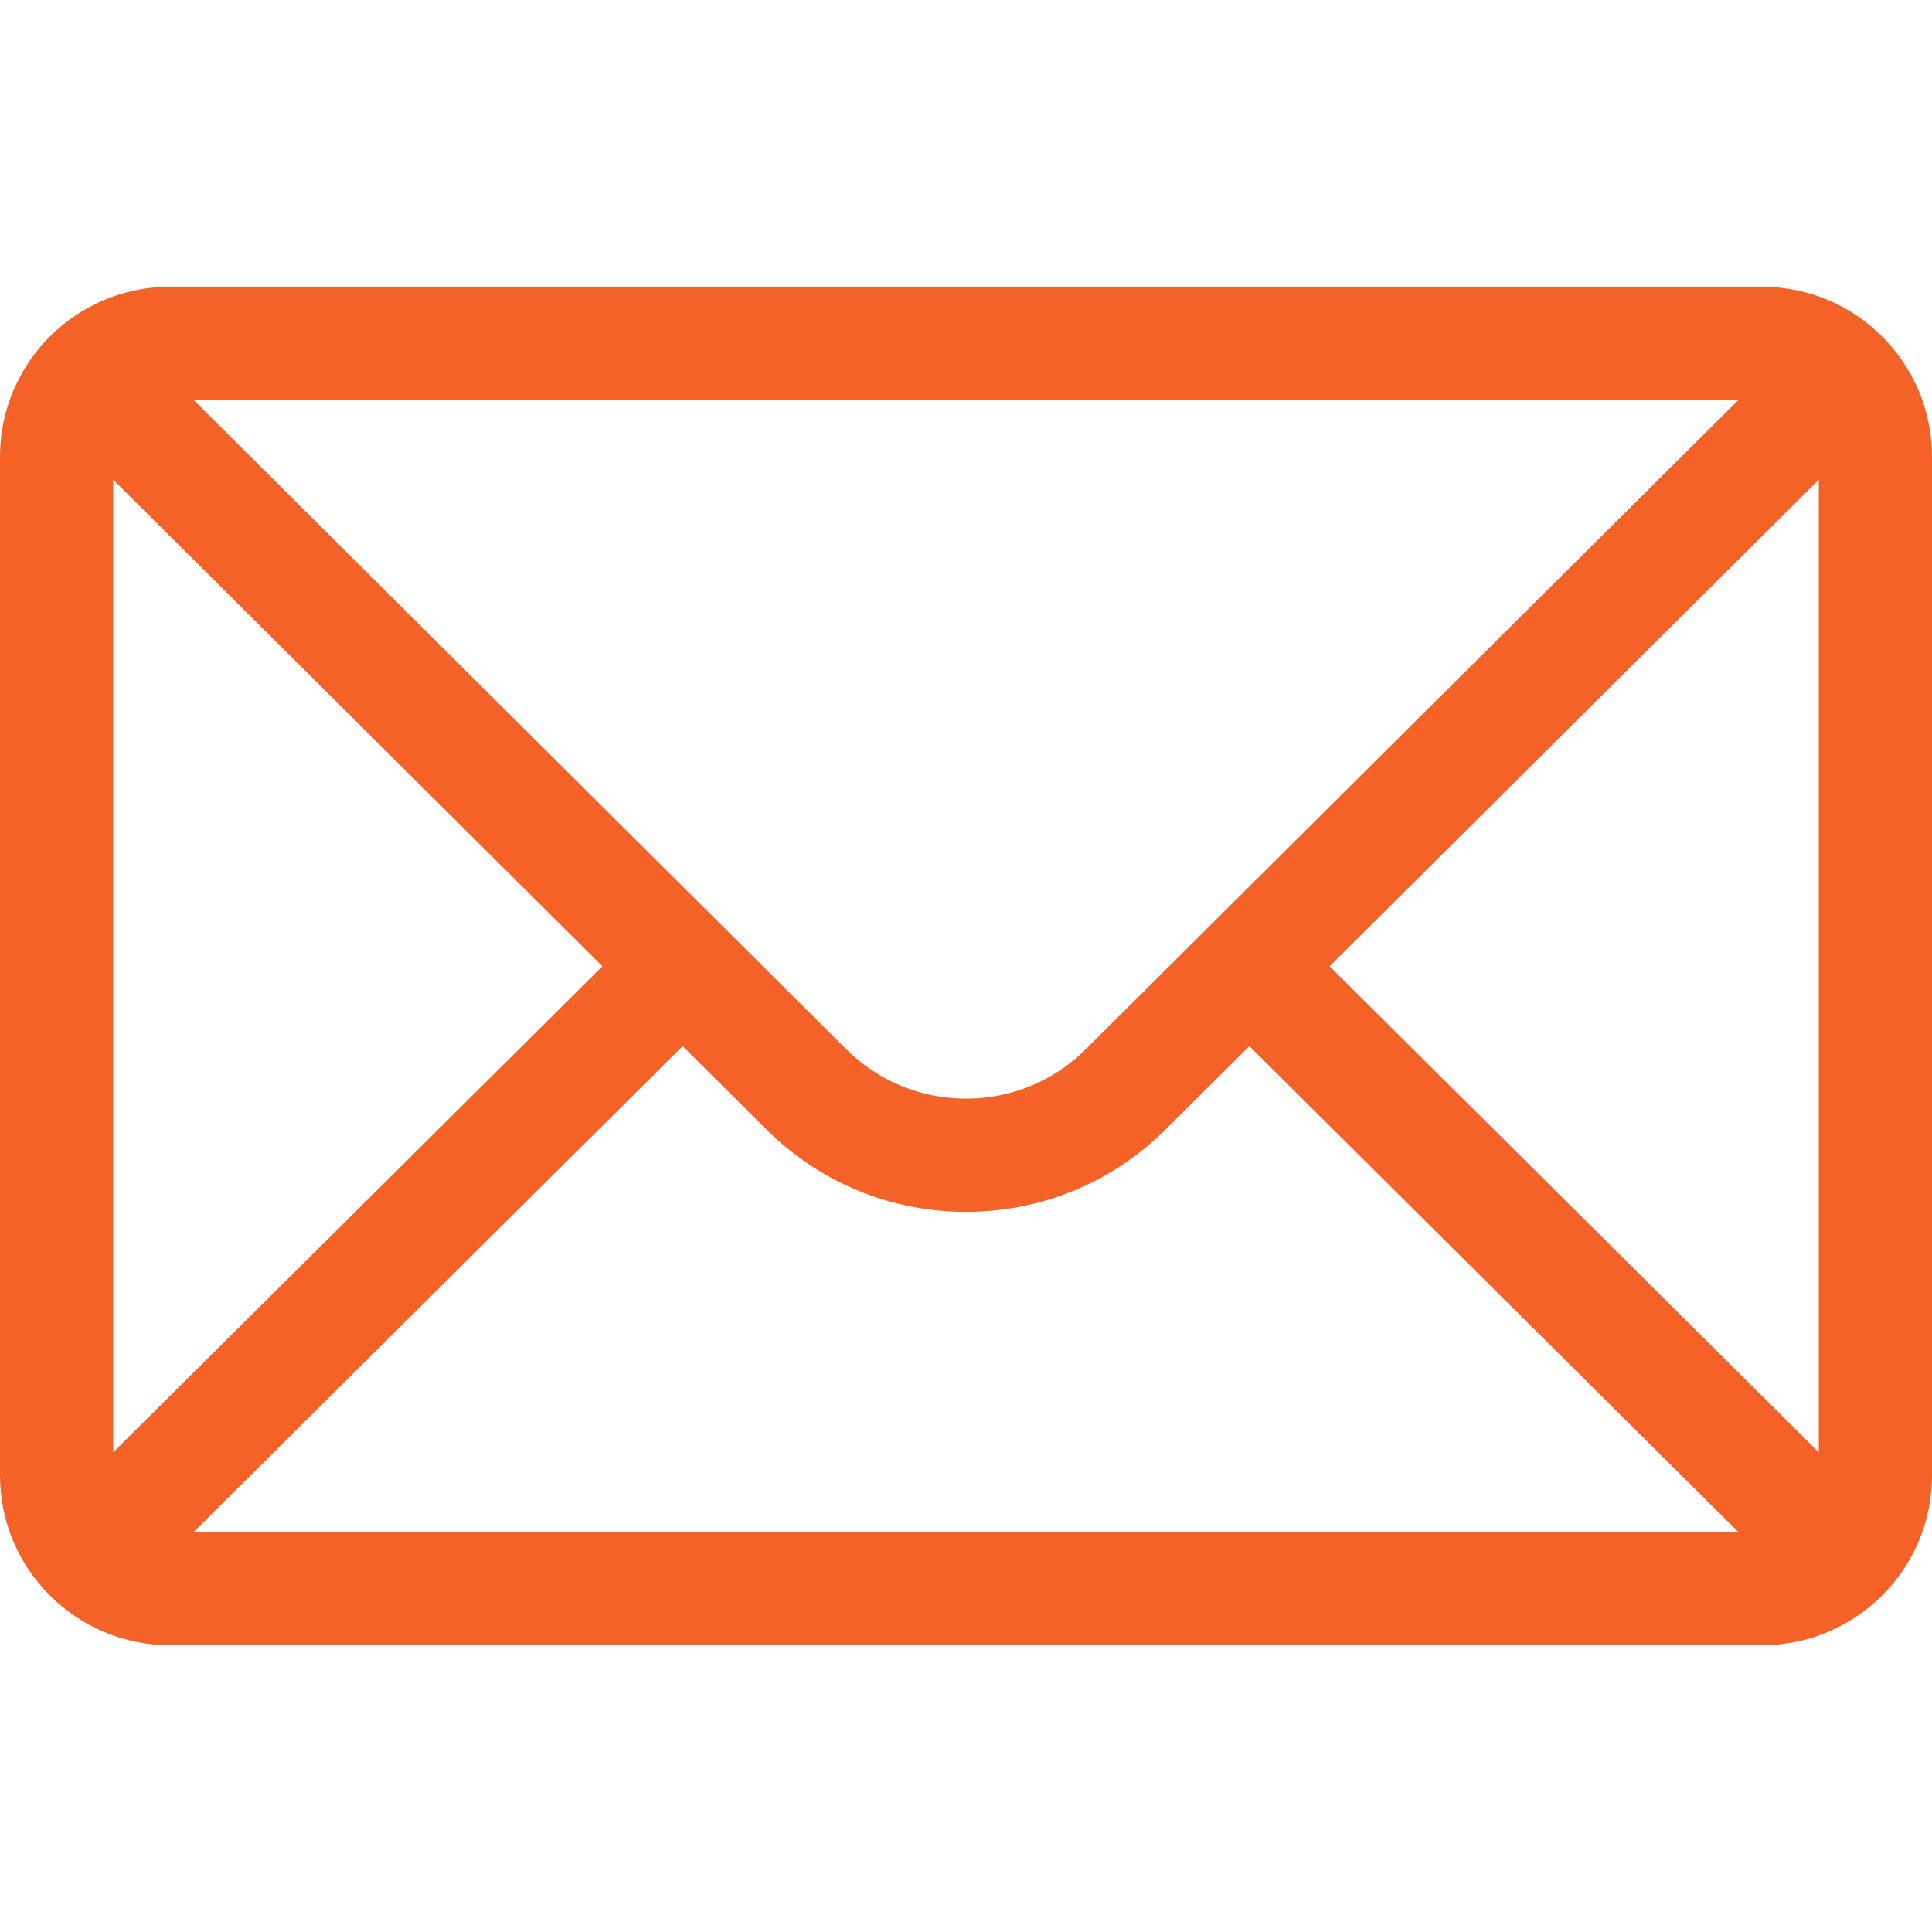 <?xml version="1.0" encoding="UTF-8"?> <svg xmlns="http://www.w3.org/2000/svg" width="280" height="280" viewBox="0 0 280 280" fill="none"> <path d="M255.391 41.562H24.609C11.012 41.562 0 52.643 0 66.172V213.828C0 227.437 11.093 238.438 24.609 238.438H255.391C268.874 238.438 280 227.484 280 213.828V66.172C280 52.667 269.031 41.562 255.391 41.562ZM251.944 57.969C246.916 62.97 160.389 149.042 157.402 152.013C152.753 156.662 146.573 159.221 140 159.221C133.427 159.221 127.247 156.661 122.583 151.998C120.574 149.999 35.002 64.878 28.056 57.969H251.944ZM16.406 210.489V69.522L87.302 140.044L16.406 210.489ZM28.066 222.031L98.934 151.614L110.998 163.614C118.745 171.361 129.044 175.627 140 175.627C150.956 175.627 161.255 171.361 168.987 163.629L181.066 151.614L251.934 222.031H28.066ZM263.594 210.489L192.698 140.044L263.594 69.522V210.489Z" fill="#F46227"></path> </svg> 